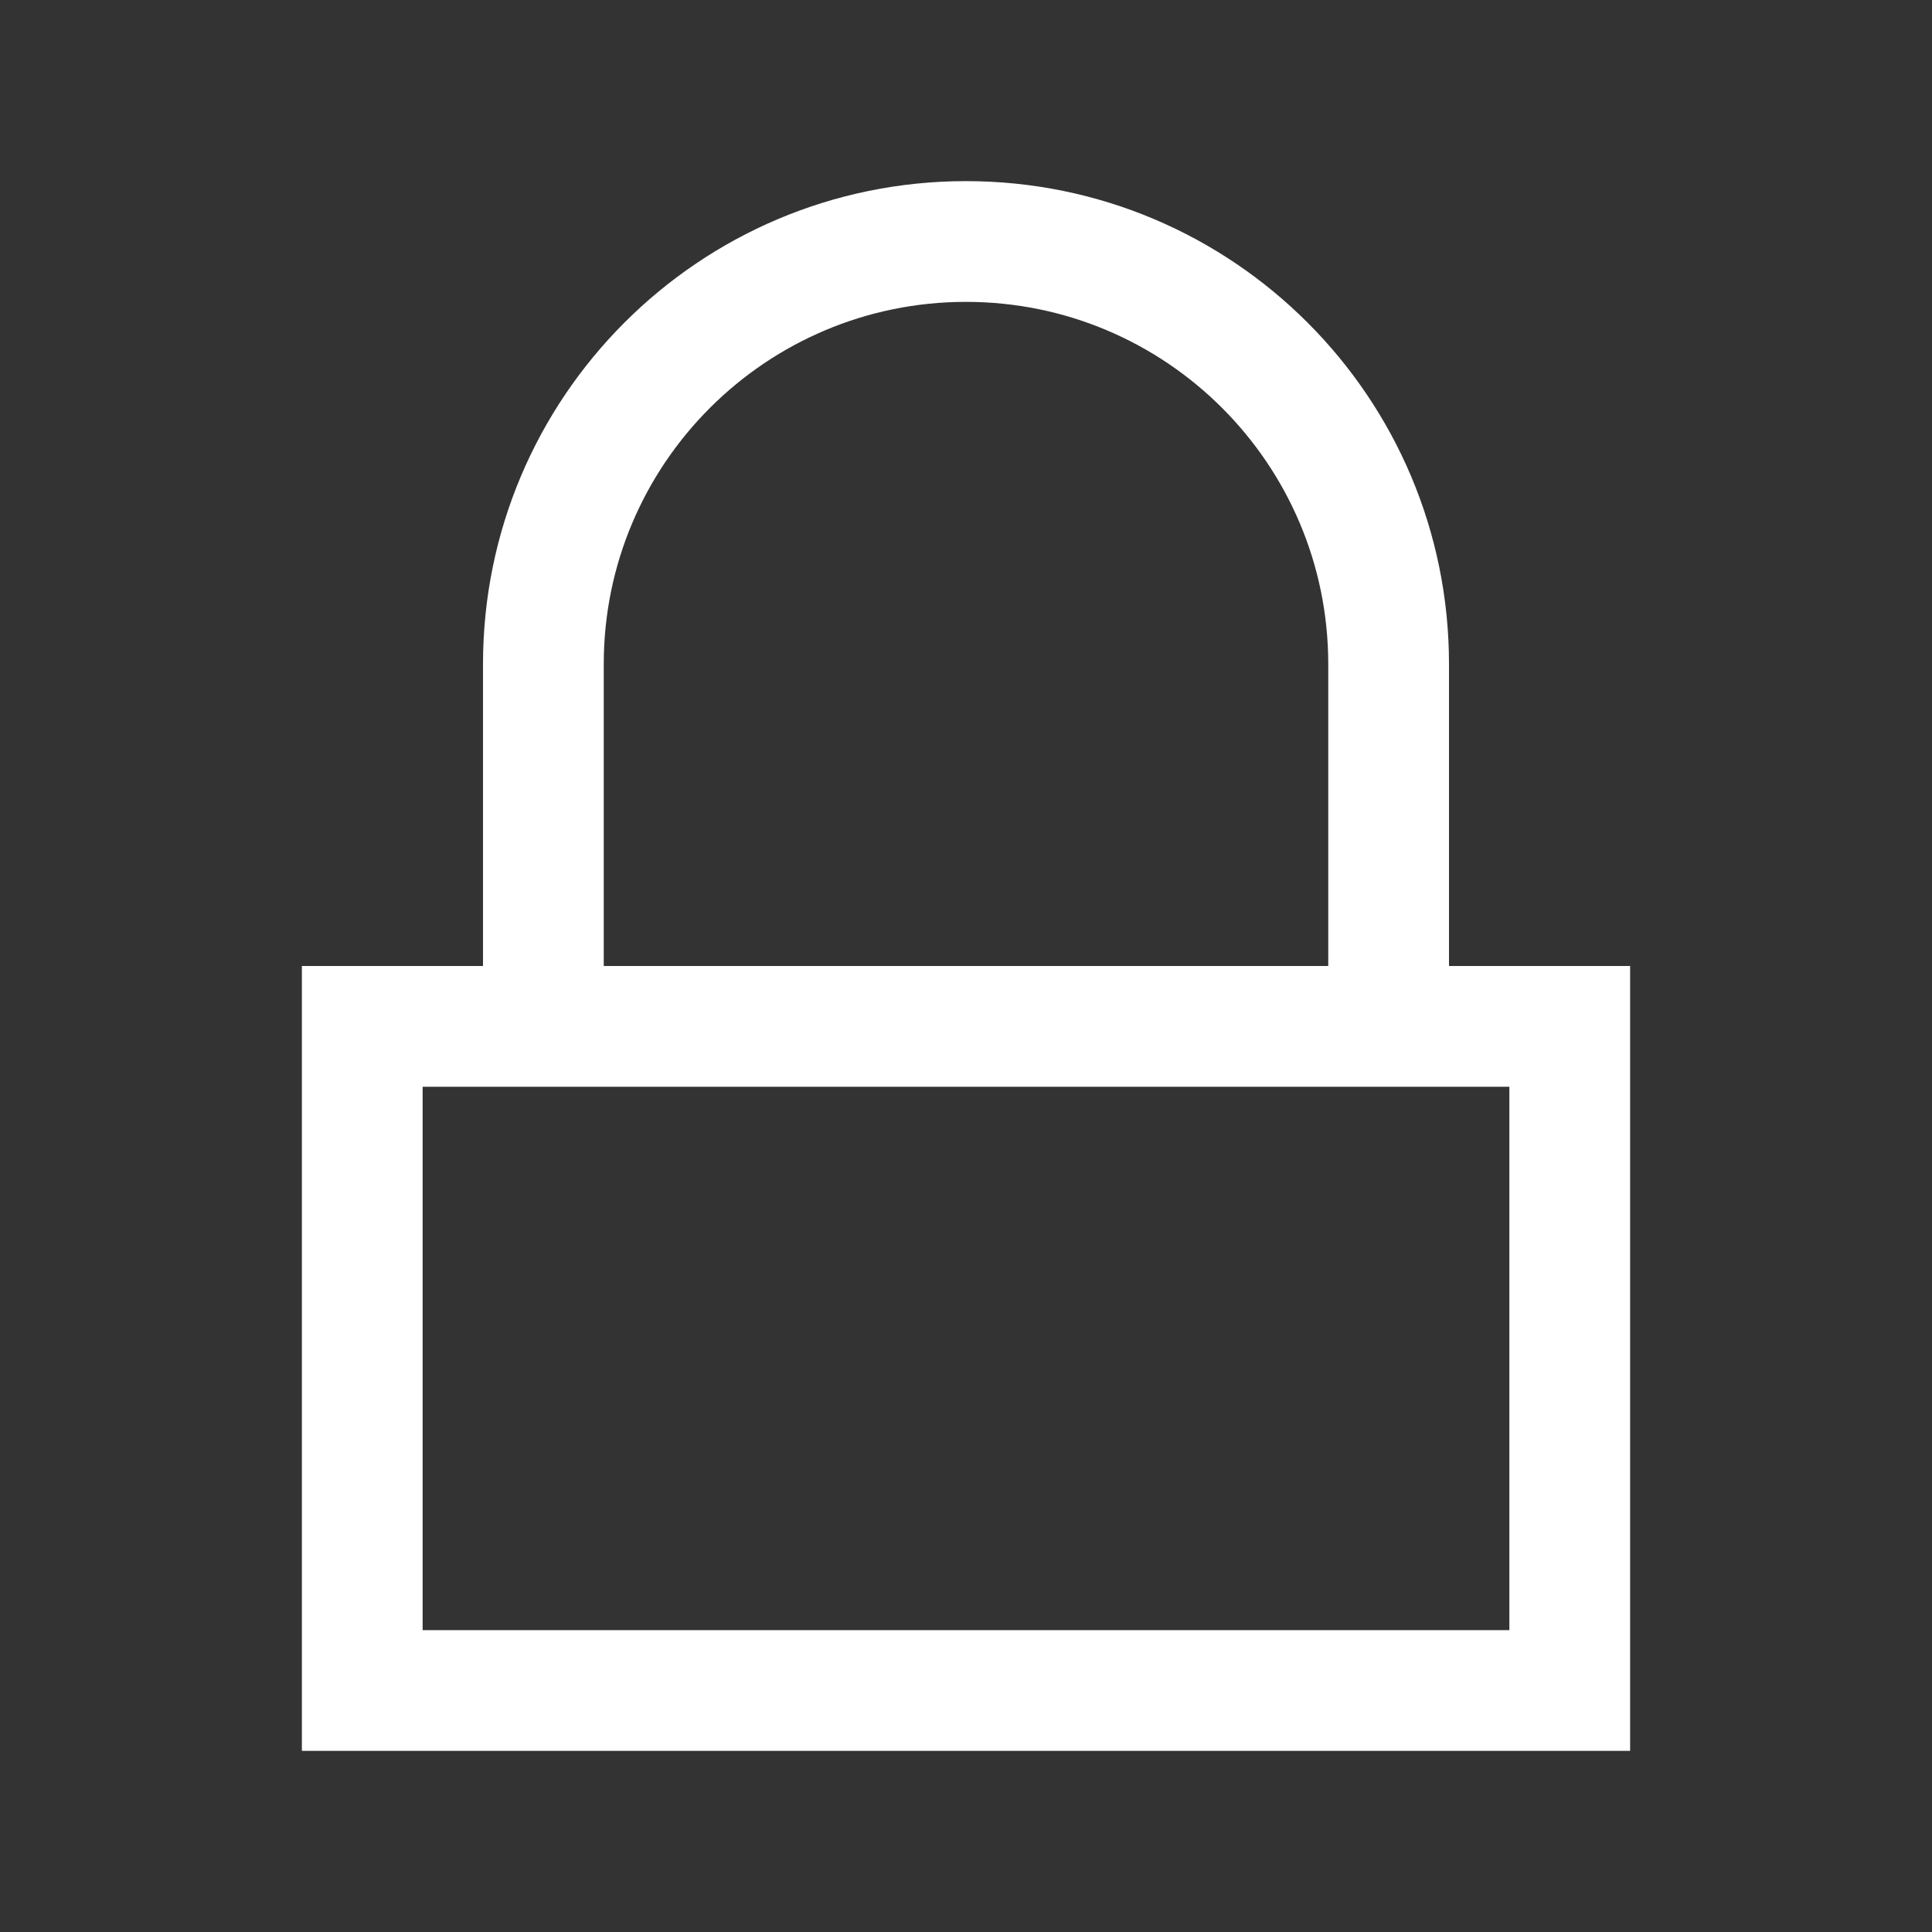 <?xml version="1.0" encoding="utf-8"?>
<svg xmlns="http://www.w3.org/2000/svg" width="24" height="24" viewBox="0 0 24 24" fill="none">
<rect x="0" y="0" width="24" height="24" fill="#333333" stroke="none"/>
<path fill-rule="evenodd" clip-rule="evenodd" d="M12 2.25C8.686 2.25 6 4.936 6 8.25V12H3.75V21.75H20.25V12H18V8.25C18 4.936 15.314 2.25 12 2.25ZM16.5 12V8.25C16.5 5.765 14.485 3.75 12 3.75C9.515 3.75 7.5 5.765 7.5 8.25V12H16.5ZM5.25 20.25V13.5H18.75V20.25H5.25Z" fill="white"/>
</svg>